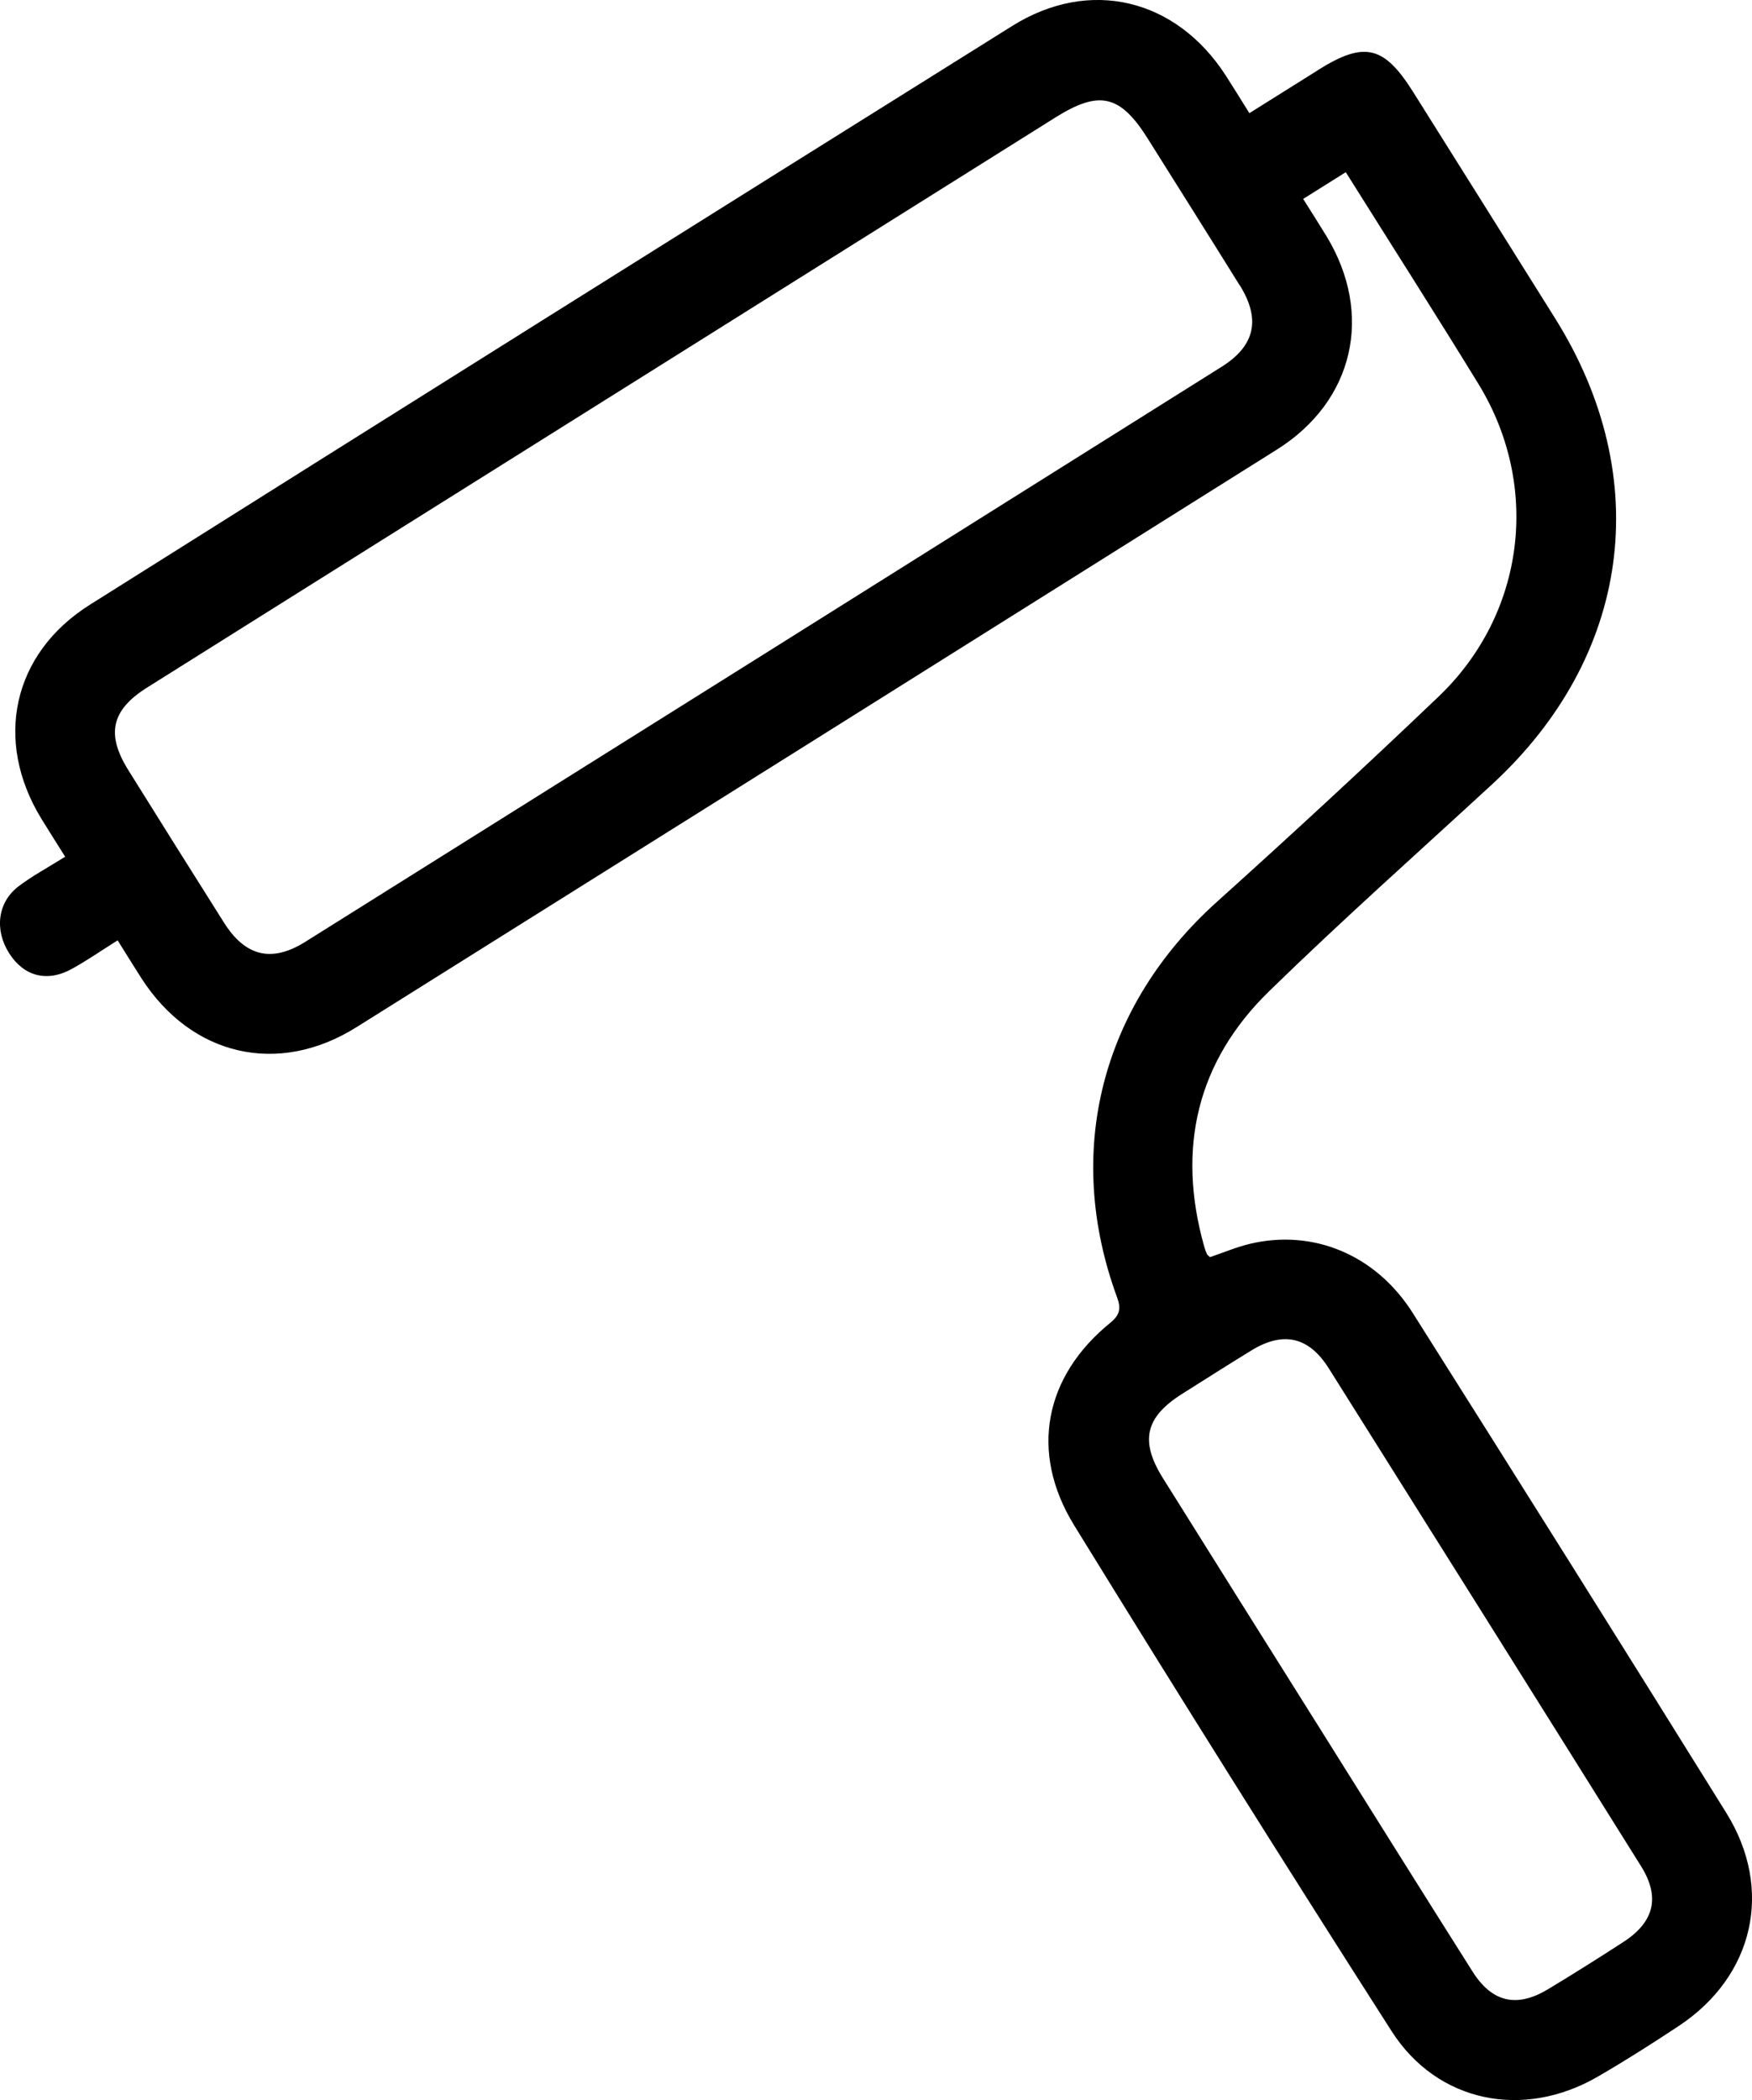 <?xml version="1.0" encoding="UTF-8"?><svg id="Calque_1" xmlns="http://www.w3.org/2000/svg" viewBox="0 0 350.6 420.18"><path d="M263.77,14.02c-4.45,2.79-8.91,5.59-13.75,8.62-1.77-2.82-3.22-5.19-4.72-7.52-9.94-15.41-27.22-19.63-42.72-9.94C140.98,43.7,79.44,82.31,17.96,121.01c-15.48,9.75-19.23,27.16-9.7,42.77,1.51,2.47,3.08,4.91,4.78,7.63-3.53,2.21-6.58,3.84-9.3,5.9-4.23,3.2-4.89,8.74-1.9,13.43,2.94,4.61,7.61,5.85,12.56,3.1,2.97-1.64,5.77-3.58,9.14-5.7,1.92,3.06,3.3,5.31,4.73,7.54,10.04,15.63,27.39,19.66,43.06,9.84,61.42-38.49,122.83-77.02,184.21-115.58,15.42-9.69,19.39-27.08,9.9-42.7-1.51-2.48-3.08-4.92-4.66-7.44l8.53-5.35c8.97,14.3,17.88,28.24,26.53,42.34,12.54,20.45,9.38,46.04-7.99,62.61-14.56,13.9-29.35,27.56-44.31,41.02-23.14,20.82-30.7,50-20.01,79.11,.83,2.27,.59,3.55-1.36,5.14-13.16,10.71-16.23,25.88-7.2,40.54,20.88,33.91,42.05,67.64,63.51,101.18,9.15,14.29,26.36,17.72,41.23,9.11,5.54-3.21,10.95-6.65,16.29-10.19,14.98-9.95,18.98-27.28,9.46-42.59-20.78-33.42-41.72-66.74-62.74-100.01-7.4-11.7-19.97-16.87-32.64-13.84-2.7,.65-5.29,1.76-7.93,2.65h0c-.16-.15-.36-.28-.5-.44-.05-.06-.1-.12-.13-.19-.26-.56-.45-1.16-.62-1.76-5.38-19.41-1.4-36.68,13.02-50.76,14.51-14.16,29.69-27.65,44.61-41.39,27.8-25.59,32.69-61.28,12.7-93.24-9.44-15.09-18.92-30.17-28.38-45.24-5.89-9.39-9.81-10.31-19.08-4.5Zm-15.67,43.06c4.2,6.75,3.11,12.07-3.63,16.3-61.1,38.39-122.23,76.74-183.38,115.06-6.74,4.22-12,2.9-16.25-3.82-6.42-10.16-12.81-20.35-19.17-30.55-4.47-7.16-3.4-12.01,3.77-16.51,30.55-19.2,61.12-38.36,91.68-57.54,30.03-18.84,60.07-37.69,90.1-56.53,8.77-5.5,12.95-4.53,18.46,4.24,6.14,9.78,12.31,19.56,18.41,29.37Zm17.83,216.73c20.86,33.16,41.69,66.34,62.46,99.56,3.87,6.19,2.65,11.15-3.48,15.14-4.97,3.23-10,6.39-15.08,9.46-6.26,3.78-11.22,2.7-15.14-3.49-10.52-16.62-20.93-33.3-31.38-49.96-10.21-16.26-20.43-32.51-30.6-48.79-4.64-7.43-3.53-12.18,3.82-16.83,4.62-2.92,9.23-5.85,13.89-8.71,6.37-3.89,11.49-2.78,15.51,3.62Z"/></svg>